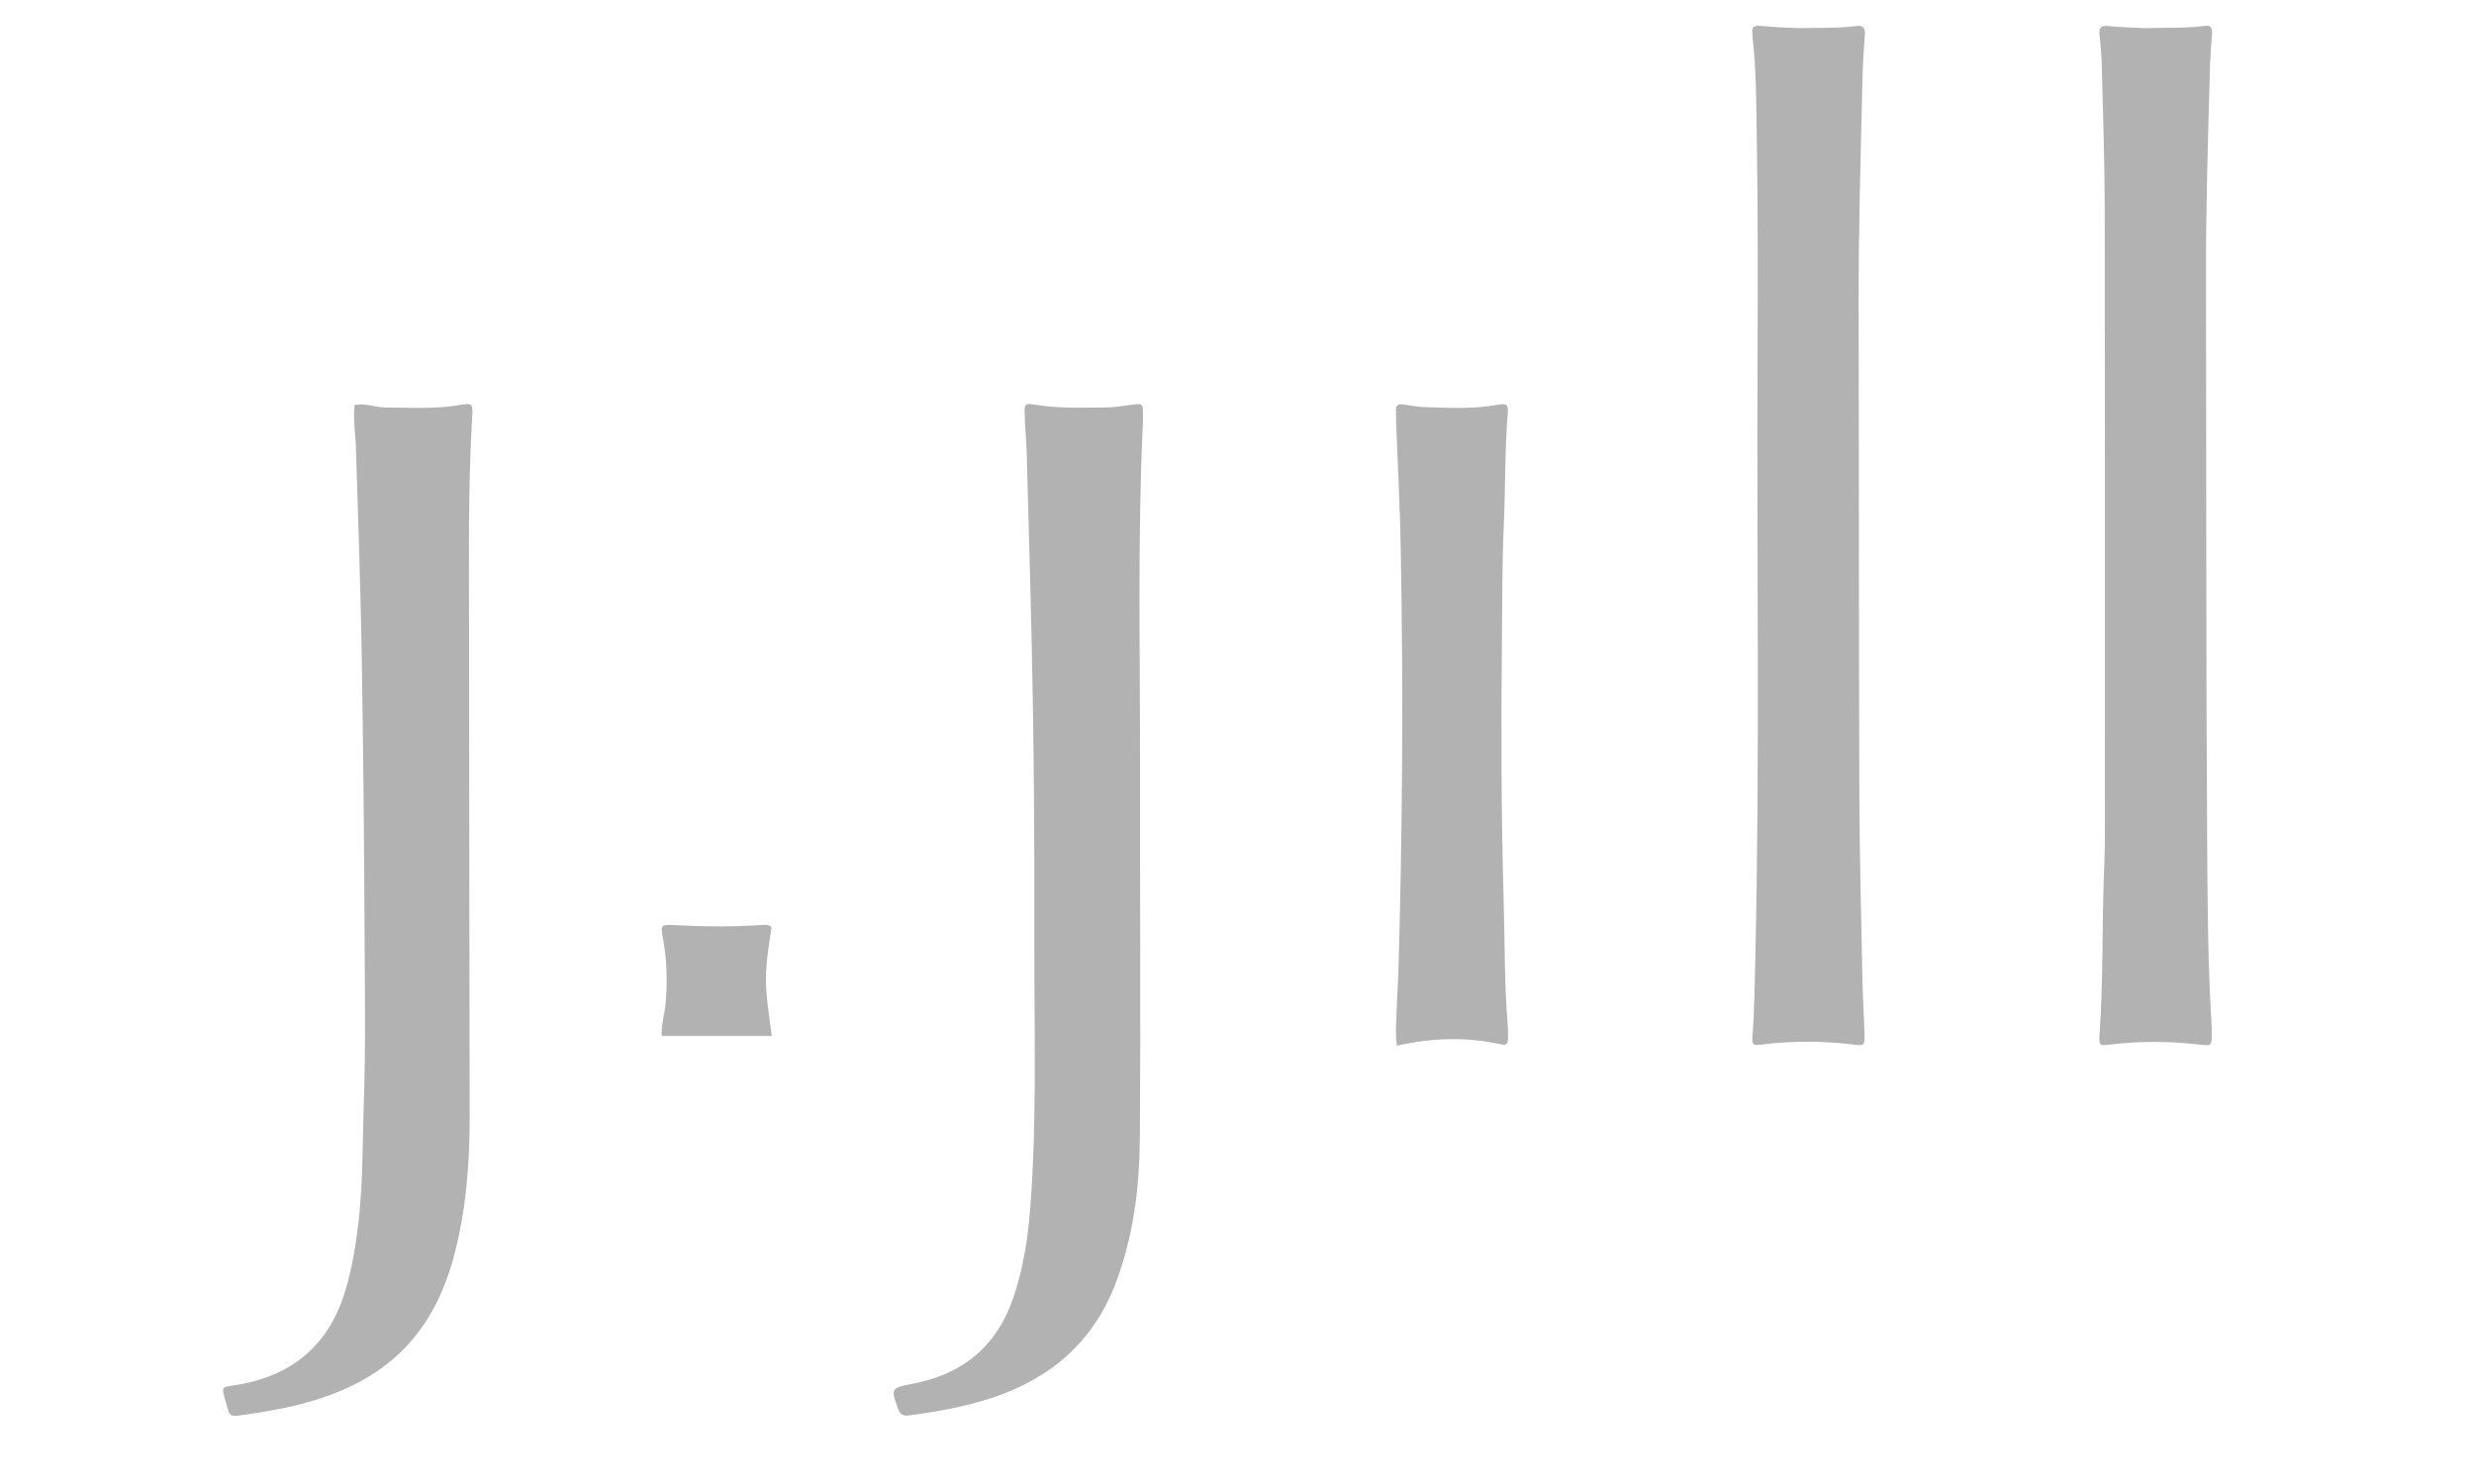 <?xml version="1.0" encoding="UTF-8"?>
<svg width="100px" height="60px" viewBox="0 0 100 60" version="1.1" xmlns="http://www.w3.org/2000/svg" xmlns:xlink="http://www.w3.org/1999/xlink">
    <title>Logo-JJill</title>
    <g id="Logo-JJill" stroke="none" stroke-width="1" fill="none" fill-rule="evenodd">
        <g id="jjill-grey" transform="translate(9, 1)" fill="#B2B2B2" fill-rule="nonzero">
            <path d="M37.2,16.002 C36.978,20.658 37.086,25.314 37.08,29.97 C37.074,34.968 37.11,39.966 37.074,44.958 C37.062,46.98 36.822,48.984 36.09,50.898 C35.172,53.292 33.42,54.768 31.02,55.542 C29.952,55.884 28.854,56.082 27.744,56.226 C27.492,56.256 27.384,56.19 27.3,55.962 C27,55.134 27.006,55.116 27.888,54.948 C29.928,54.558 31.308,53.418 31.974,51.426 C32.376,50.22 32.562,48.984 32.652,47.724 C32.916,44.154 32.802,40.572 32.808,36.996 C32.814,33.798 32.802,30.6 32.748,27.402 C32.694,24.066 32.592,20.73 32.502,17.394 C32.49,16.836 32.43,16.278 32.418,15.72 C32.406,15.33 32.436,15.294 32.826,15.36 C33.78,15.522 34.74,15.48 35.694,15.474 C36.054,15.474 36.408,15.408 36.768,15.36 C37.188,15.306 37.2,15.324 37.2,15.756 C37.2,15.846 37.2,15.924 37.2,16.002 Z" id="Path"></path>
            <path d="M5.334,15.372 C5.784,15.294 6.162,15.468 6.564,15.474 C7.584,15.48 8.598,15.546 9.612,15.372 C10.086,15.294 10.116,15.318 10.086,15.84 C9.912,18.798 9.96,21.756 9.96,24.714 C9.96,31.212 9.978,37.71 9.984,44.208 C9.984,46.05 9.84,47.88 9.378,49.674 C9.072,50.868 8.598,51.984 7.836,52.956 C6.894,54.162 5.658,54.93 4.236,55.44 C3.066,55.86 1.848,56.07 0.618,56.238 C0.408,56.268 0.264,56.232 0.222,55.998 C0.216,55.962 0.192,55.926 0.18,55.884 C-0.078,54.93 -0.126,55.128 0.738,54.966 C2.886,54.558 4.29,53.34 4.938,51.252 C5.256,50.214 5.418,49.152 5.526,48.078 C5.67,46.644 5.652,45.204 5.7,43.764 C5.784,41.424 5.748,39.09 5.736,36.75 C5.718,32.91 5.682,29.076 5.616,25.236 C5.568,22.542 5.472,19.842 5.388,17.148 C5.376,16.572 5.262,16.002 5.334,15.372 Z" id="Path"></path>
            <path d="M77.736,0.138 C78.618,0.108 79.356,0.15 80.094,0.048 C80.34,0.012 80.424,0.108 80.412,0.342 C80.382,0.798 80.34,1.26 80.328,1.716 C80.25,4.554 80.16,7.392 80.166,10.23 C80.184,17.886 80.166,25.542 80.214,33.198 C80.232,35.616 80.244,38.034 80.394,40.446 C80.4,40.548 80.4,40.644 80.4,40.746 C80.406,41.292 80.4,41.292 79.884,41.232 C78.69,41.094 77.49,41.088 76.296,41.232 C75.87,41.286 75.834,41.28 75.864,40.842 C76.026,38.55 75.954,36.246 76.056,33.954 C76.098,33.018 76.074,32.076 76.08,31.134 C76.08,23.22 76.086,15.3 76.074,7.386 C76.068,5.466 76.002,3.552 75.954,1.632 C75.942,1.212 75.9,0.798 75.864,0.378 C75.84,0.126 75.918,0.024 76.2,0.054 C76.752,0.102 77.316,0.12 77.736,0.138 Z" id="Path"></path>
            <path d="M63.69,0.138 C64.566,0.114 65.292,0.15 66.006,0.054 C66.318,0.012 66.396,0.126 66.378,0.402 C66.336,1.002 66.294,1.596 66.282,2.196 C66.21,5.25 66.12,8.31 66.126,11.37 C66.144,18.006 66.132,24.642 66.156,31.278 C66.168,33.738 66.234,36.192 66.282,38.652 C66.294,39.39 66.348,40.128 66.366,40.866 C66.378,41.256 66.336,41.286 65.964,41.238 C64.71,41.082 63.456,41.076 62.202,41.232 C61.86,41.274 61.812,41.25 61.836,40.89 C61.914,39.852 61.926,38.814 61.95,37.776 C62.136,29.7 62.004,21.624 62.04,13.548 C62.052,10.572 62.058,7.59 62.01,4.614 C61.986,3.258 61.998,1.896 61.842,0.546 C61.836,0.486 61.842,0.426 61.83,0.366 C61.8,0.102 61.89,0.018 62.172,0.048 C62.73,0.102 63.294,0.12 63.69,0.138 Z" id="Path"></path>
            <path d="M47.46,41.28 C47.388,40.698 47.448,40.182 47.46,39.666 C47.472,39.246 47.508,38.826 47.52,38.412 C47.688,32.718 47.724,27.024 47.622,21.33 C47.592,19.614 47.502,17.898 47.436,16.182 C47.43,15.984 47.43,15.78 47.424,15.582 C47.418,15.402 47.508,15.33 47.682,15.348 C48,15.39 48.312,15.456 48.63,15.462 C49.59,15.492 50.544,15.54 51.498,15.372 C51.918,15.294 51.972,15.336 51.942,15.75 C51.822,17.226 51.852,18.702 51.786,20.178 C51.714,21.732 51.726,23.292 51.708,24.852 C51.672,28.386 51.678,31.926 51.78,35.46 C51.828,37.116 51.804,38.778 51.942,40.428 C51.96,40.626 51.954,40.83 51.954,41.028 C51.954,41.214 51.858,41.268 51.684,41.226 C50.298,40.92 48.912,40.95 47.46,41.28 Z" id="Path"></path>
            <path d="M22.194,40.884 C20.7,40.884 19.23,40.884 17.748,40.884 C17.718,40.428 17.868,40.008 17.904,39.576 C17.982,38.676 17.958,37.782 17.79,36.894 C17.694,36.408 17.736,36.372 18.228,36.402 C19.404,36.468 20.586,36.474 21.762,36.402 C21.9,36.396 22.044,36.354 22.188,36.486 C22.08,37.194 21.954,37.92 21.96,38.658 C21.966,39.39 22.104,40.116 22.194,40.884 Z" id="Path"></path>
        </g>
    </g>
</svg>